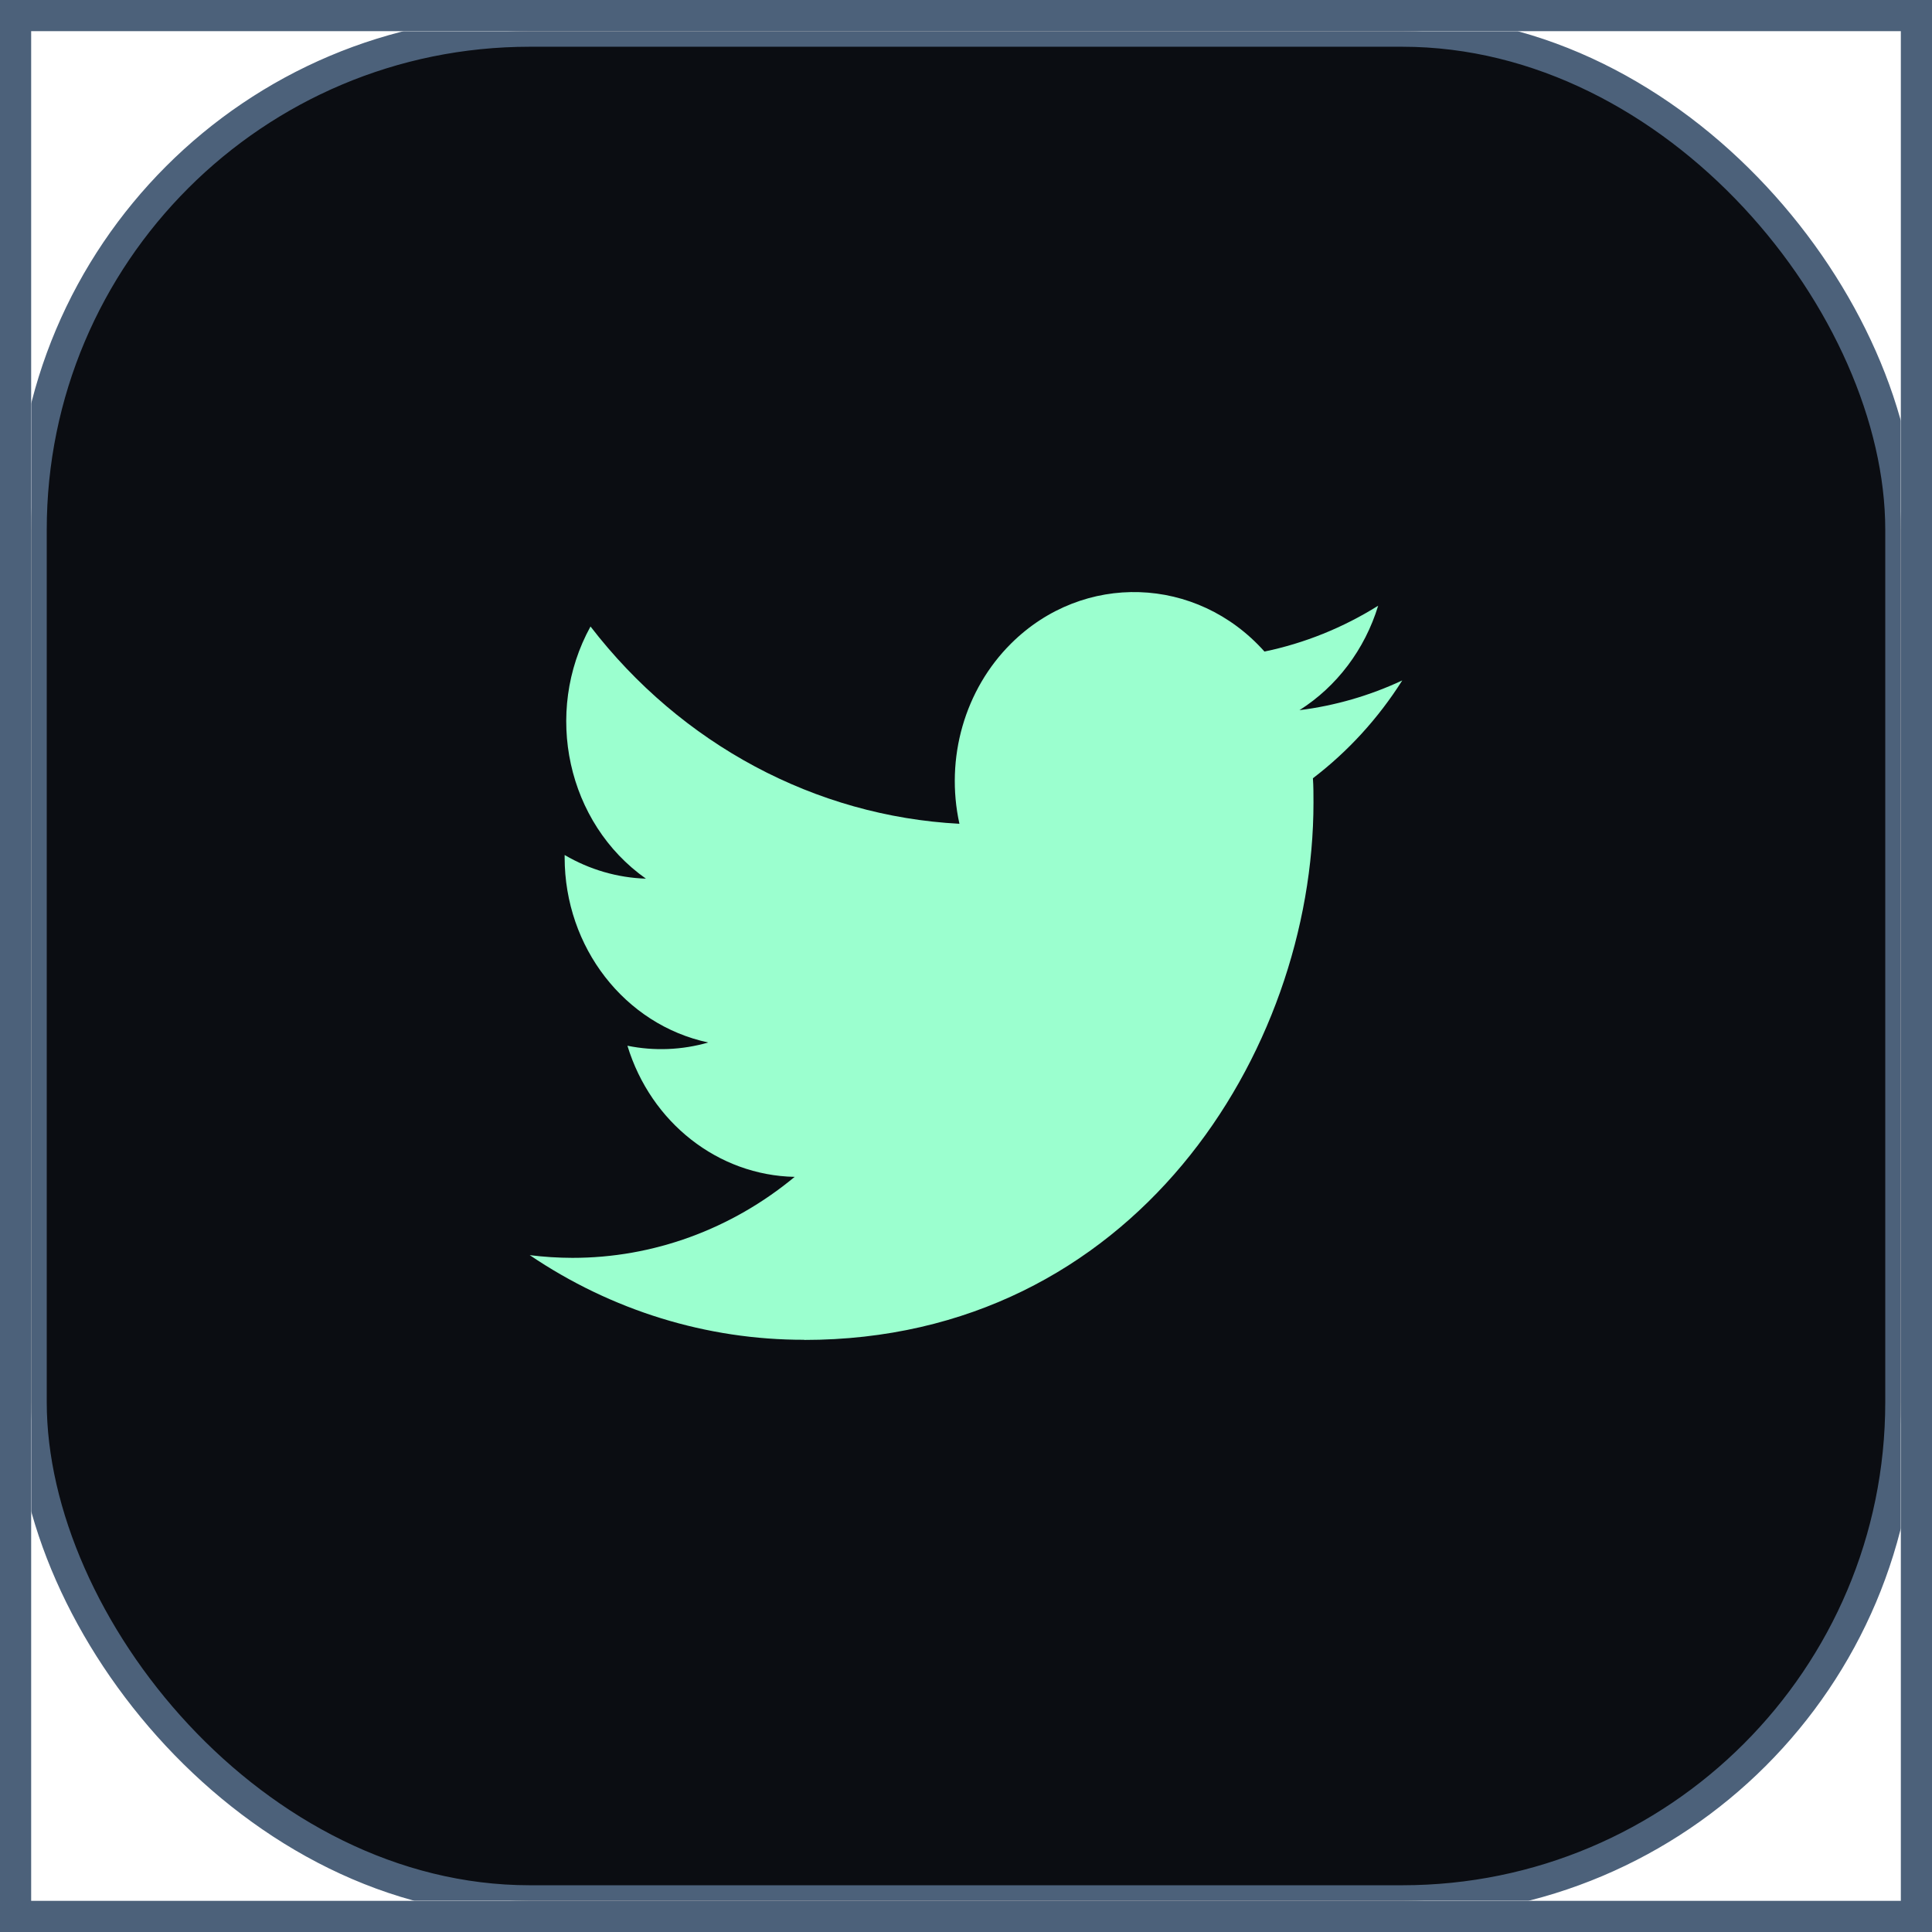 <svg width="62" height="62" viewBox="0 0 62 62" fill="none" xmlns="http://www.w3.org/2000/svg">
<g clip-path="url(#clip0_1_284)">
<g filter="url(#filter0_b_1_284)">
<rect x="1" y="1" width="60" height="60" rx="16" fill="#0B0D12"/>
<path d="M42.133 24.975C42.151 25.235 42.151 25.495 42.151 25.758C42.151 33.765 36.372 43 25.805 43V42.995C22.684 43 19.628 42.057 17 40.279C17.454 40.336 17.91 40.365 18.367 40.366C20.954 40.369 23.467 39.453 25.502 37.767C23.044 37.718 20.888 36.027 20.135 33.559C20.996 33.734 21.883 33.698 22.729 33.455C20.049 32.883 18.12 30.4 18.12 27.515V27.438C18.919 27.907 19.813 28.168 20.728 28.197C18.203 26.417 17.425 22.875 18.95 20.105C21.866 23.891 26.169 26.193 30.789 26.436C30.326 24.332 30.959 22.126 32.451 20.647C34.765 18.352 38.404 18.47 40.578 20.909C41.865 20.642 43.098 20.144 44.227 19.438C43.798 20.841 42.9 22.032 41.701 22.79C42.84 22.648 43.952 22.326 45 21.836C44.229 23.055 43.257 24.117 42.133 24.975Z" fill="#9BFFCF"/>
<rect x="1" y="1" width="60" height="60" rx="16" stroke="#4C617A"/>
</g>
</g>
<rect x="0.5" y="0.5" width="61" height="61" stroke="#4C617A"/>
<defs>
<filter id="filter0_b_1_284" x="-11.5" y="-11.5" width="85" height="85" filterUnits="userSpaceOnUse" color-interpolation-filters="sRGB">
<feFlood flood-opacity="0" result="BackgroundImageFix"/>
<feGaussianBlur in="BackgroundImageFix" stdDeviation="6"/>
<feComposite in2="SourceAlpha" operator="in" result="effect1_backgroundBlur_1_284"/>
<feBlend mode="normal" in="SourceGraphic" in2="effect1_backgroundBlur_1_284" result="shape"/>
</filter>
<clipPath id="clip0_1_284">
<rect x="1" y="1" width="60" height="60" fill="white"/>
</clipPath>
</defs>
</svg>
